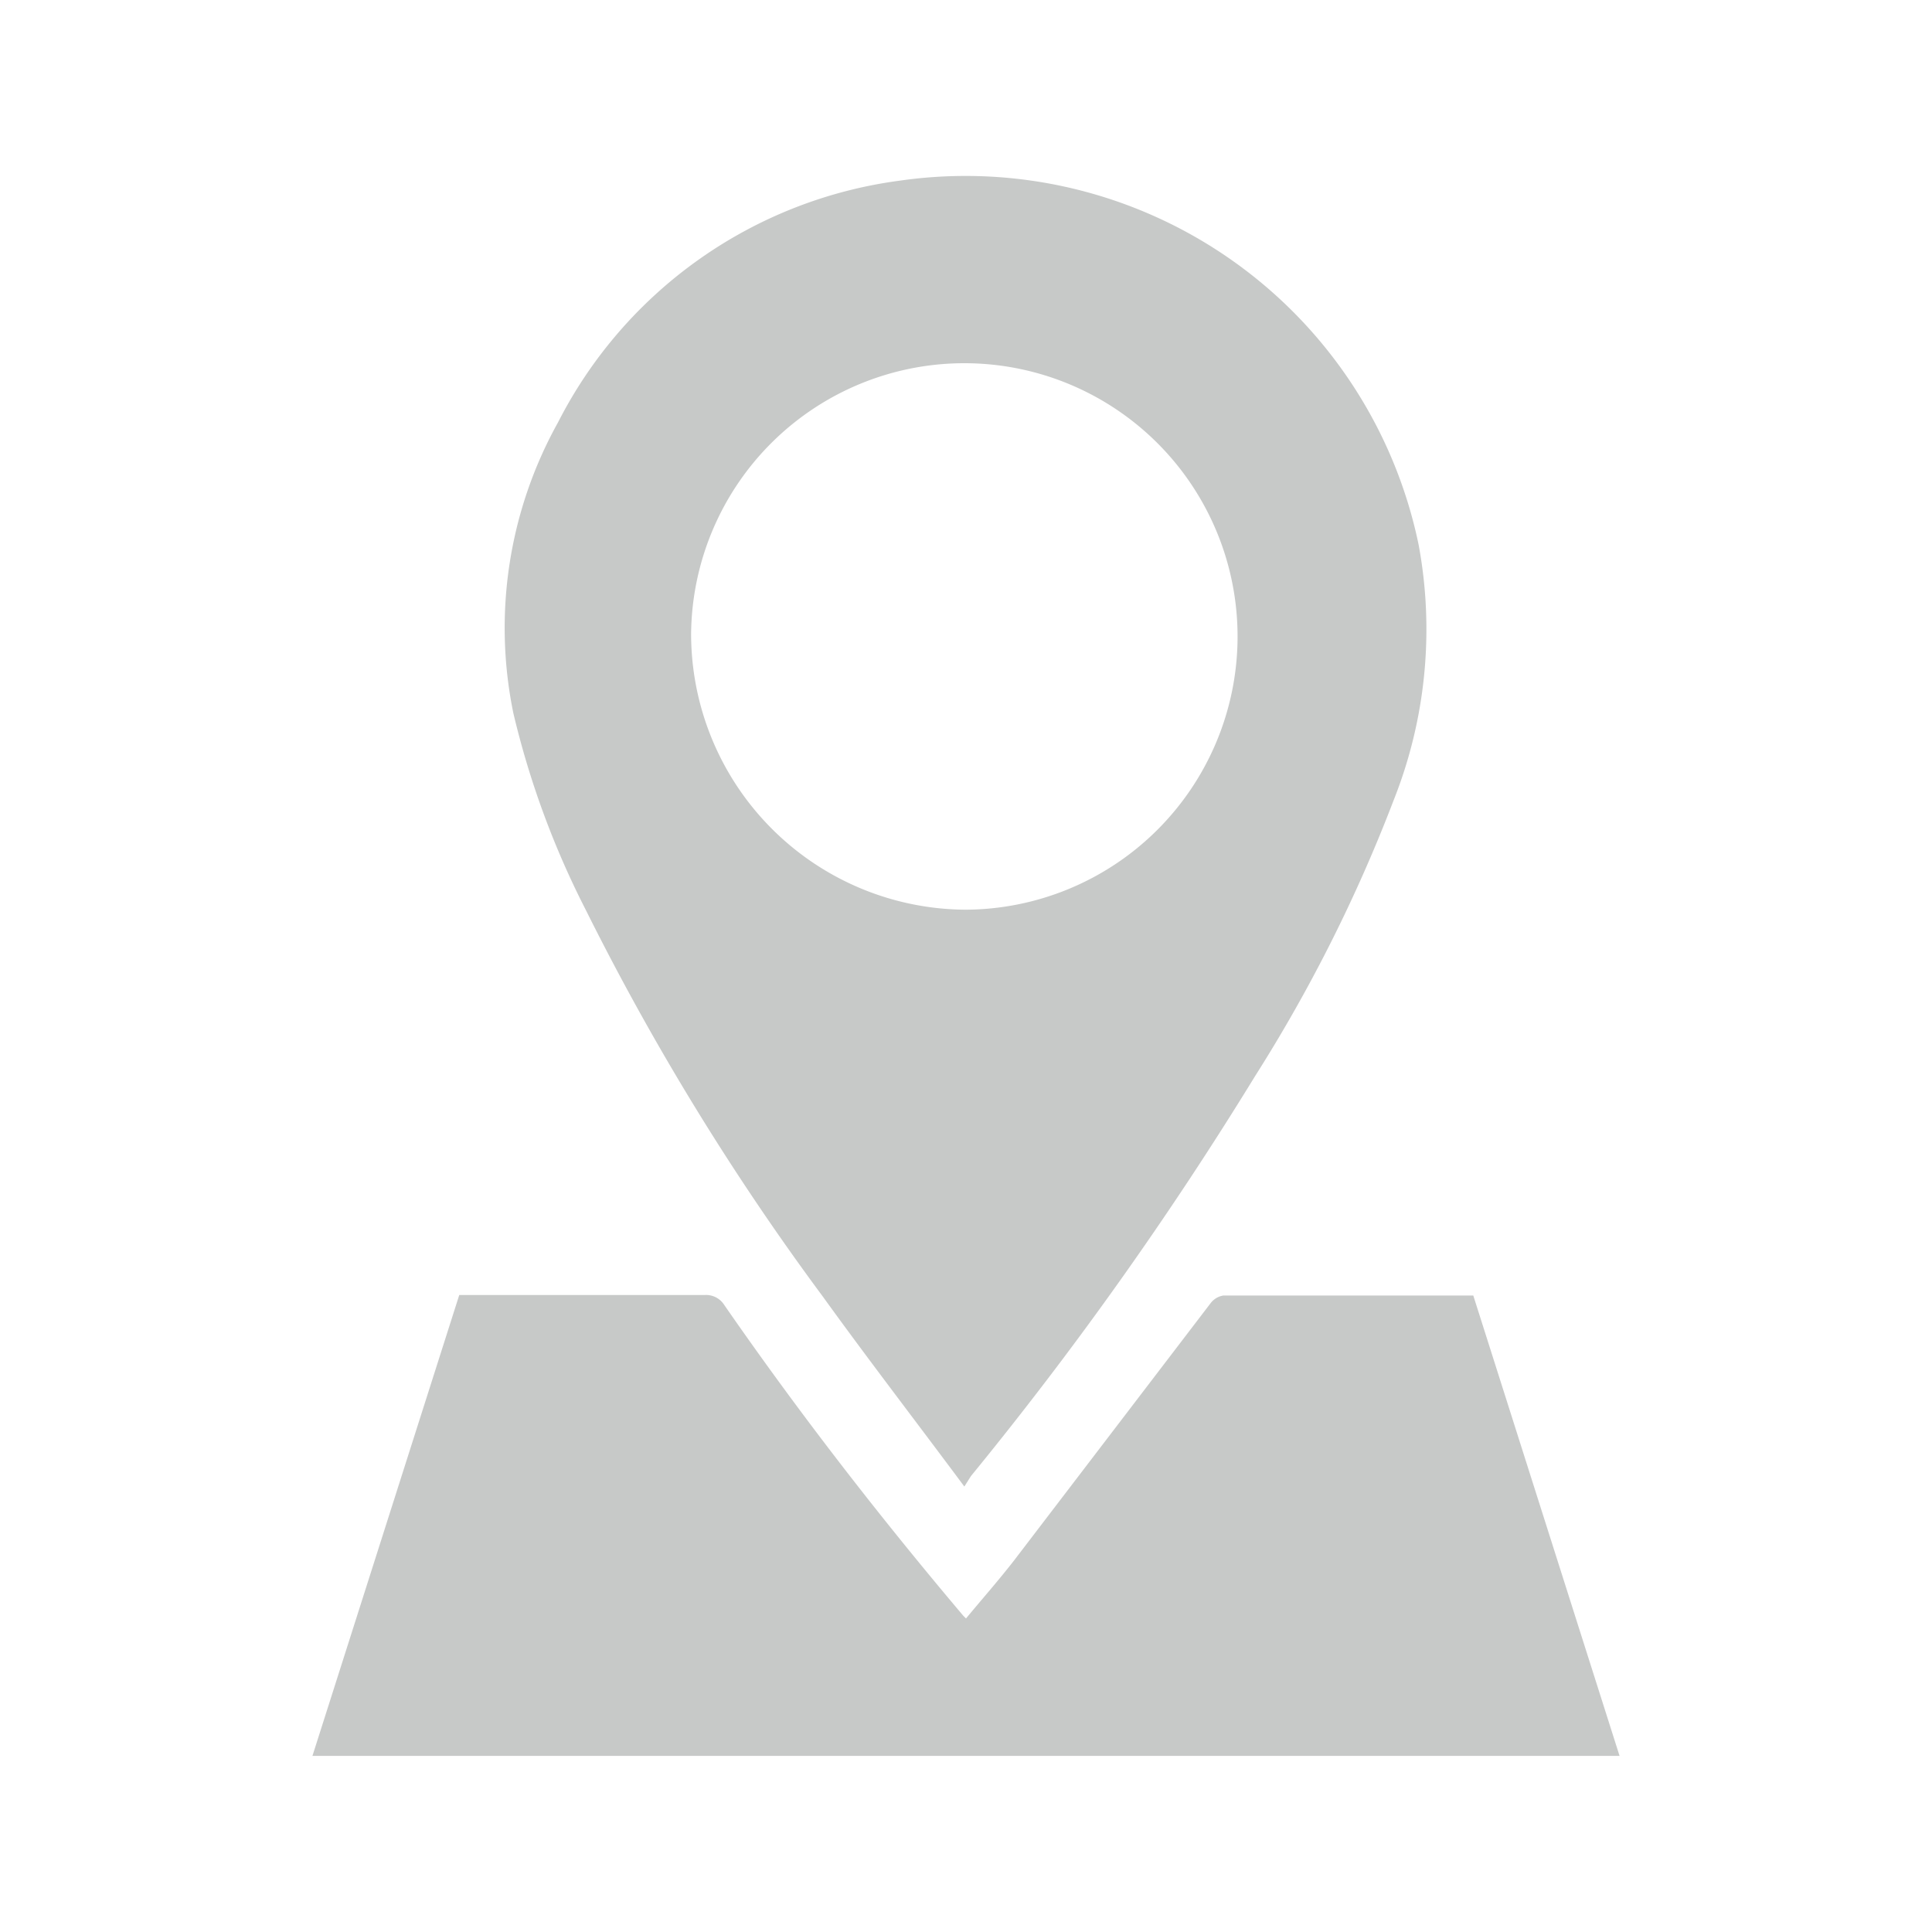 <svg xmlns="http://www.w3.org/2000/svg" xmlns:xlink="http://www.w3.org/1999/xlink" viewBox="0 0 35 35"><defs><style>.a{fill:none;}.b{isolation:isolate;}.c{clip-path:url(#a);}.d,.e{fill:#51186f;}.e{opacity:0.25;mix-blend-mode:multiply;}.f{fill:#c7c9c8;}</style><clipPath id="a"><rect class="a" x="-131.86" y="-175.51" width="1080" height="18.12"/></clipPath></defs><g class="b"><g class="c"><polygon class="d" points="1305.74 752.13 643.93 -365.84 -474.03 295.97 590.42 -157.04 1305.74 752.13"/><polygon class="e" points="590.42 -157.04 1059.99 439.79 967.12 -210.81 -319.01 -27.21 -284.4 215.27 590.42 -157.04"/><polygon class="e" points="590.42 -157.04 1178.3 590.16 1325.28 394.22 286.02 -385.38 -108.35 140.34 590.42 -157.04"/><polygon class="e" points="590.42 -157.04 -90.67 -331.6 -224.28 189.68 590.42 -157.04"/></g><path class="f" d="M17.47,26.93c-.87-1.17-1.74-2.3-2.57-3.45a46.78,46.78,0,0,1-4.29-7A15.77,15.77,0,0,1,9.3,12.92a7.66,7.66,0,0,1,.81-5.27,8.15,8.15,0,0,1,6.21-4.38,8.38,8.38,0,0,1,9.38,6.6,8.38,8.38,0,0,1-.45,4.62,28,28,0,0,1-2.51,5,65.61,65.61,0,0,1-5.15,7.25Zm0-10.45a4.95,4.95,0,1,0-4.95-5A5,5,0,0,0,17.5,16.48Z"/><path class="f" d="M29.34,31.81H5.66l2.66-8.35h4.45a.39.39,0,0,1,.35.18c1.35,1.95,2.8,3.82,4.33,5.63l.05.05c.29-.35.59-.69.87-1.05l3.56-4.66a.36.36,0,0,1,.23-.14H26.6l.09,0Z"/></g></svg>